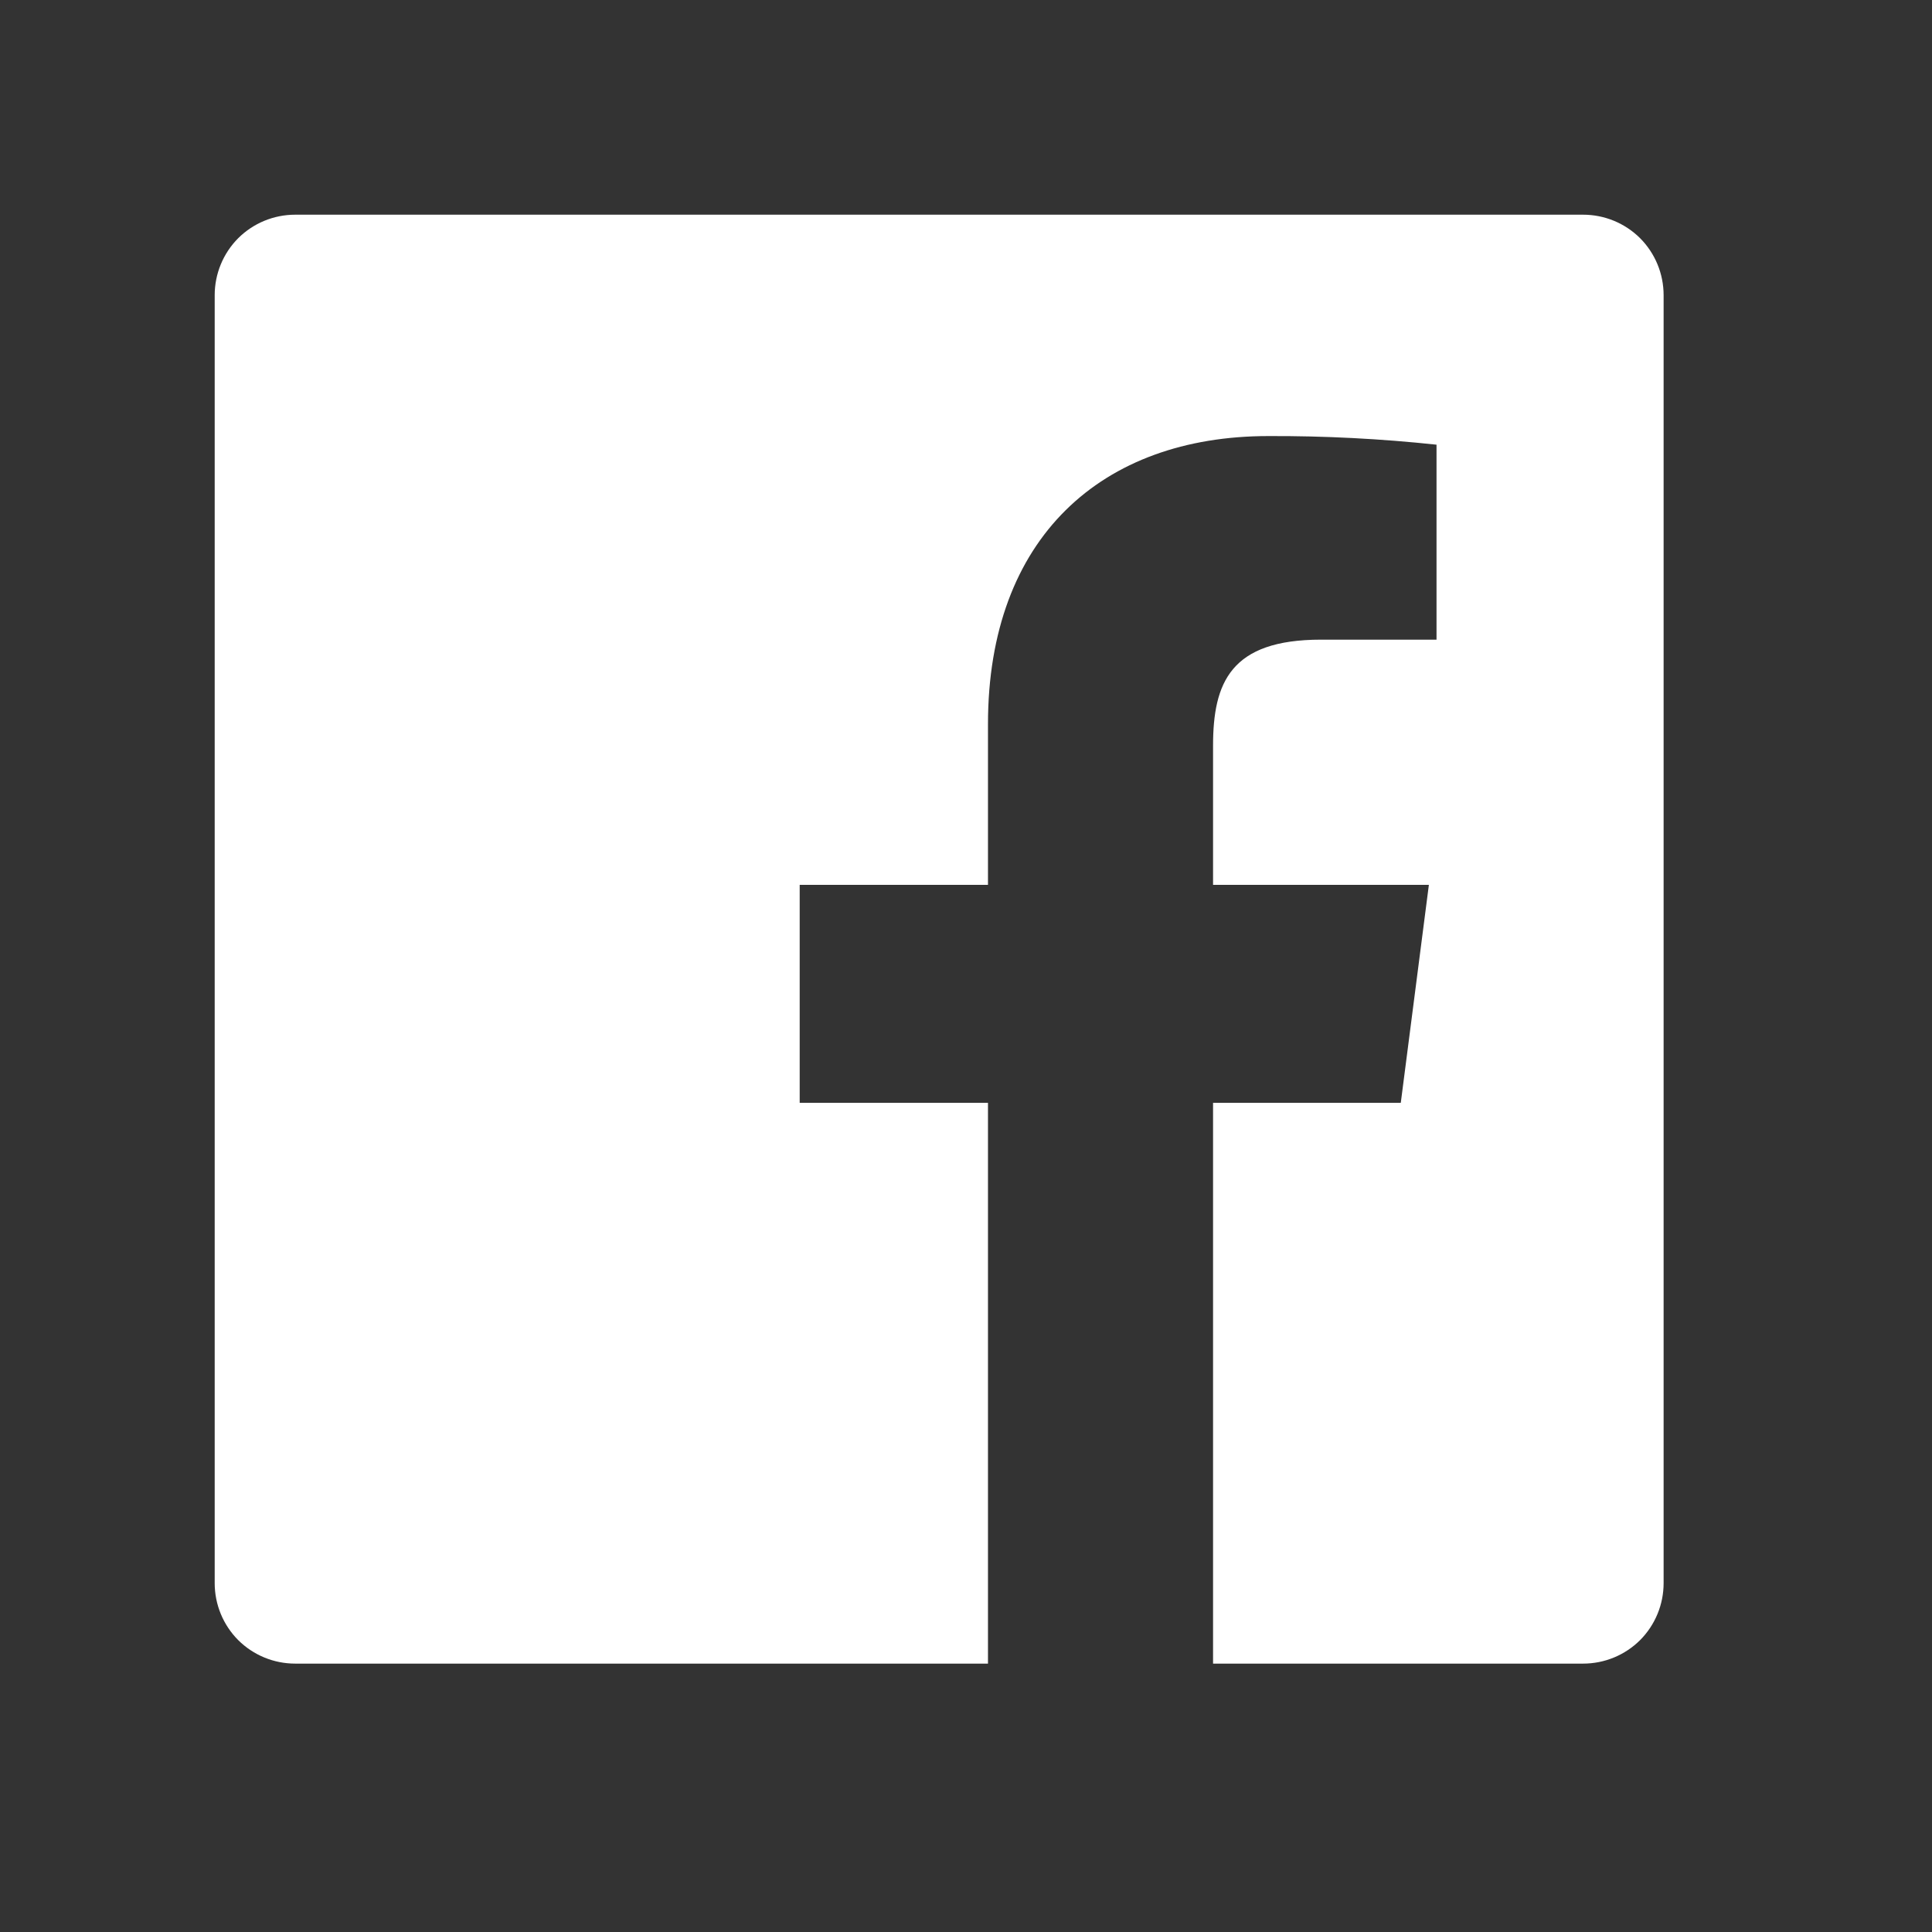 <svg xmlns="http://www.w3.org/2000/svg" width="24" height="24" viewBox="0 0 24 24" fill="none"><rect x="0" y="0" width="24" height="24" fill="#333333" stroke="none"/><path d="M15.069 20.666V13.7H17.401L17.75 10.992H15.069V9.264C15.069 8.48 15.287 7.946 16.41 7.946H17.845V5.524C17.15 5.45 16.453 5.414 15.755 5.417C13.688 5.417 12.273 6.678 12.273 8.996V10.992H9.934V13.7H12.273V20.666H3.667C3.401 20.666 3.147 20.561 2.959 20.374C2.772 20.186 2.667 19.932 2.667 19.666V3.667C2.667 3.401 2.772 3.147 2.959 2.959C3.147 2.772 3.401 2.667 3.667 2.667H19.666C19.932 2.667 20.186 2.772 20.374 2.959C20.561 3.147 20.666 3.401 20.666 3.667V19.666C20.666 19.932 20.561 20.186 20.374 20.374C20.186 20.561 19.932 20.666 19.666 20.666H15.069Z" fill="white"></path></svg>